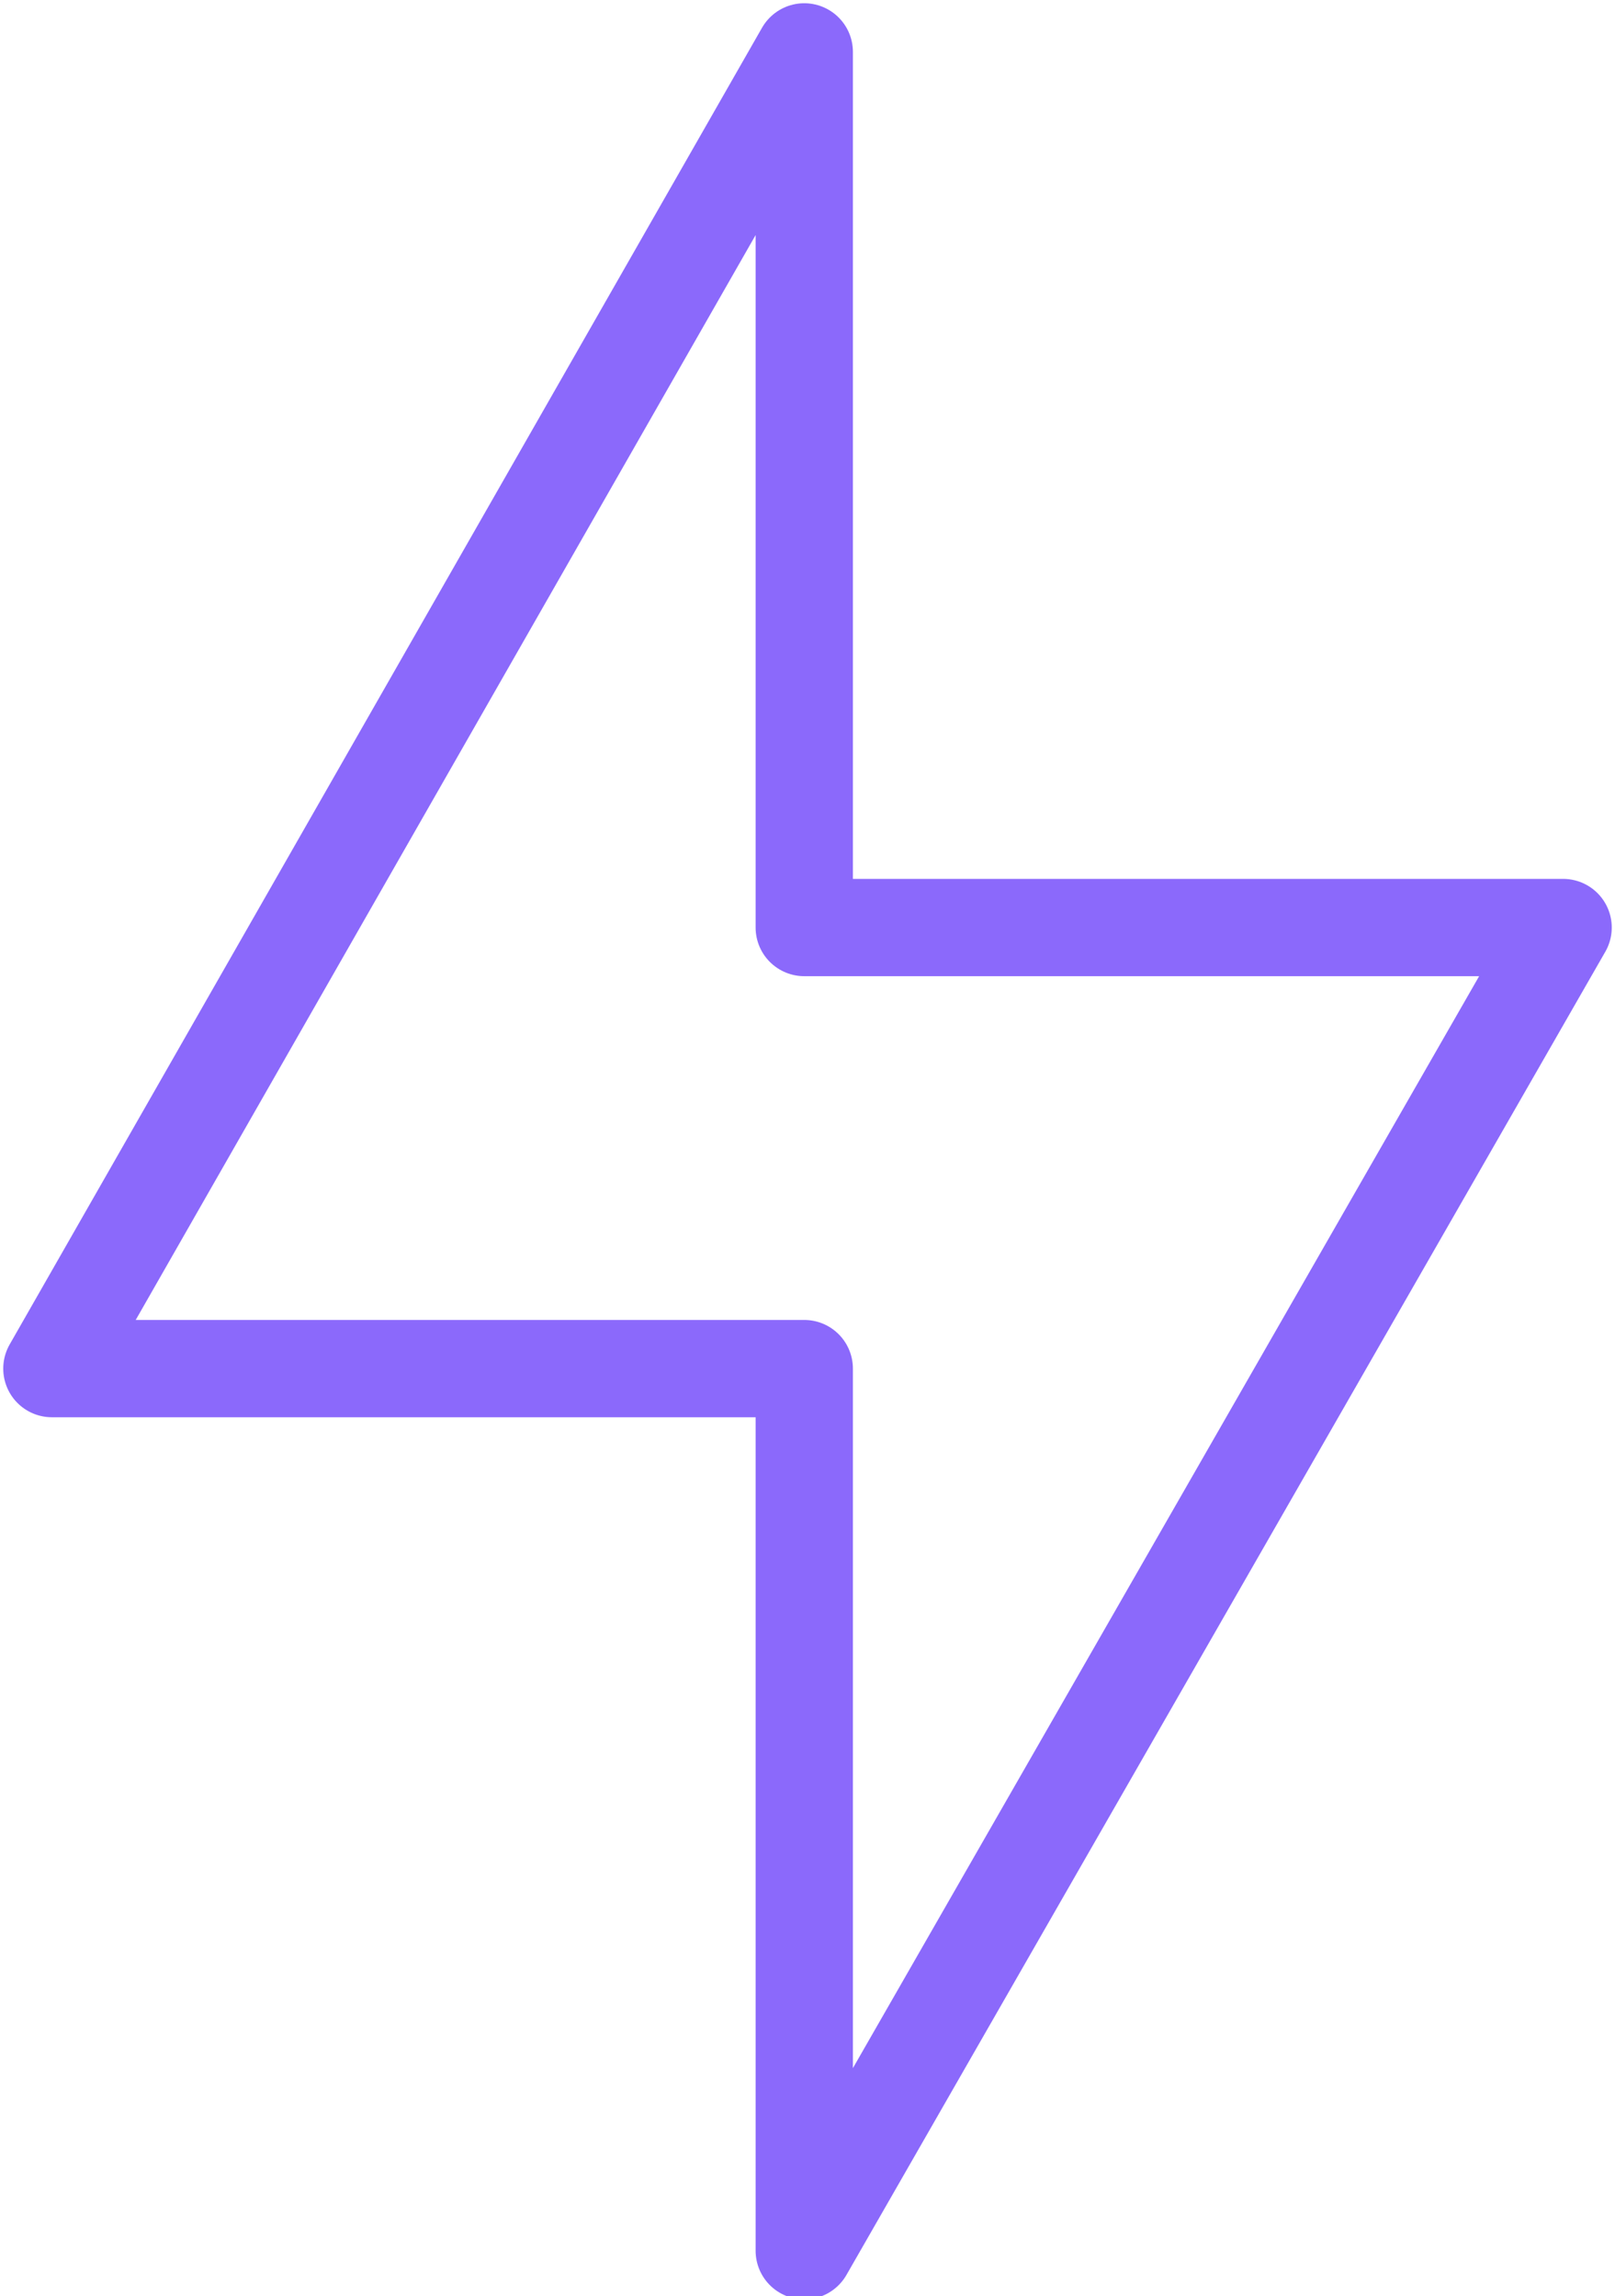 <?xml version="1.0" encoding="UTF-8"?>
<svg id="Layer_1" xmlns="http://www.w3.org/2000/svg" version="1.1" viewBox="0 0 24.9 35.4">
  <!-- Generator: Adobe Illustrator 29.8.0, SVG Export Plug-In . SVG Version: 2.1.1 Build 160)  -->
  <polygon points="24.1 14.3 12.4 14.3 12.4 .8 .8 21.1 12.4 21.1 12.4 34.7 24.1 14.3" style="fill: none; stroke: #8b69fb; stroke-linecap: round; stroke-linejoin: round; stroke-width: 1.5px;"/>
</svg>